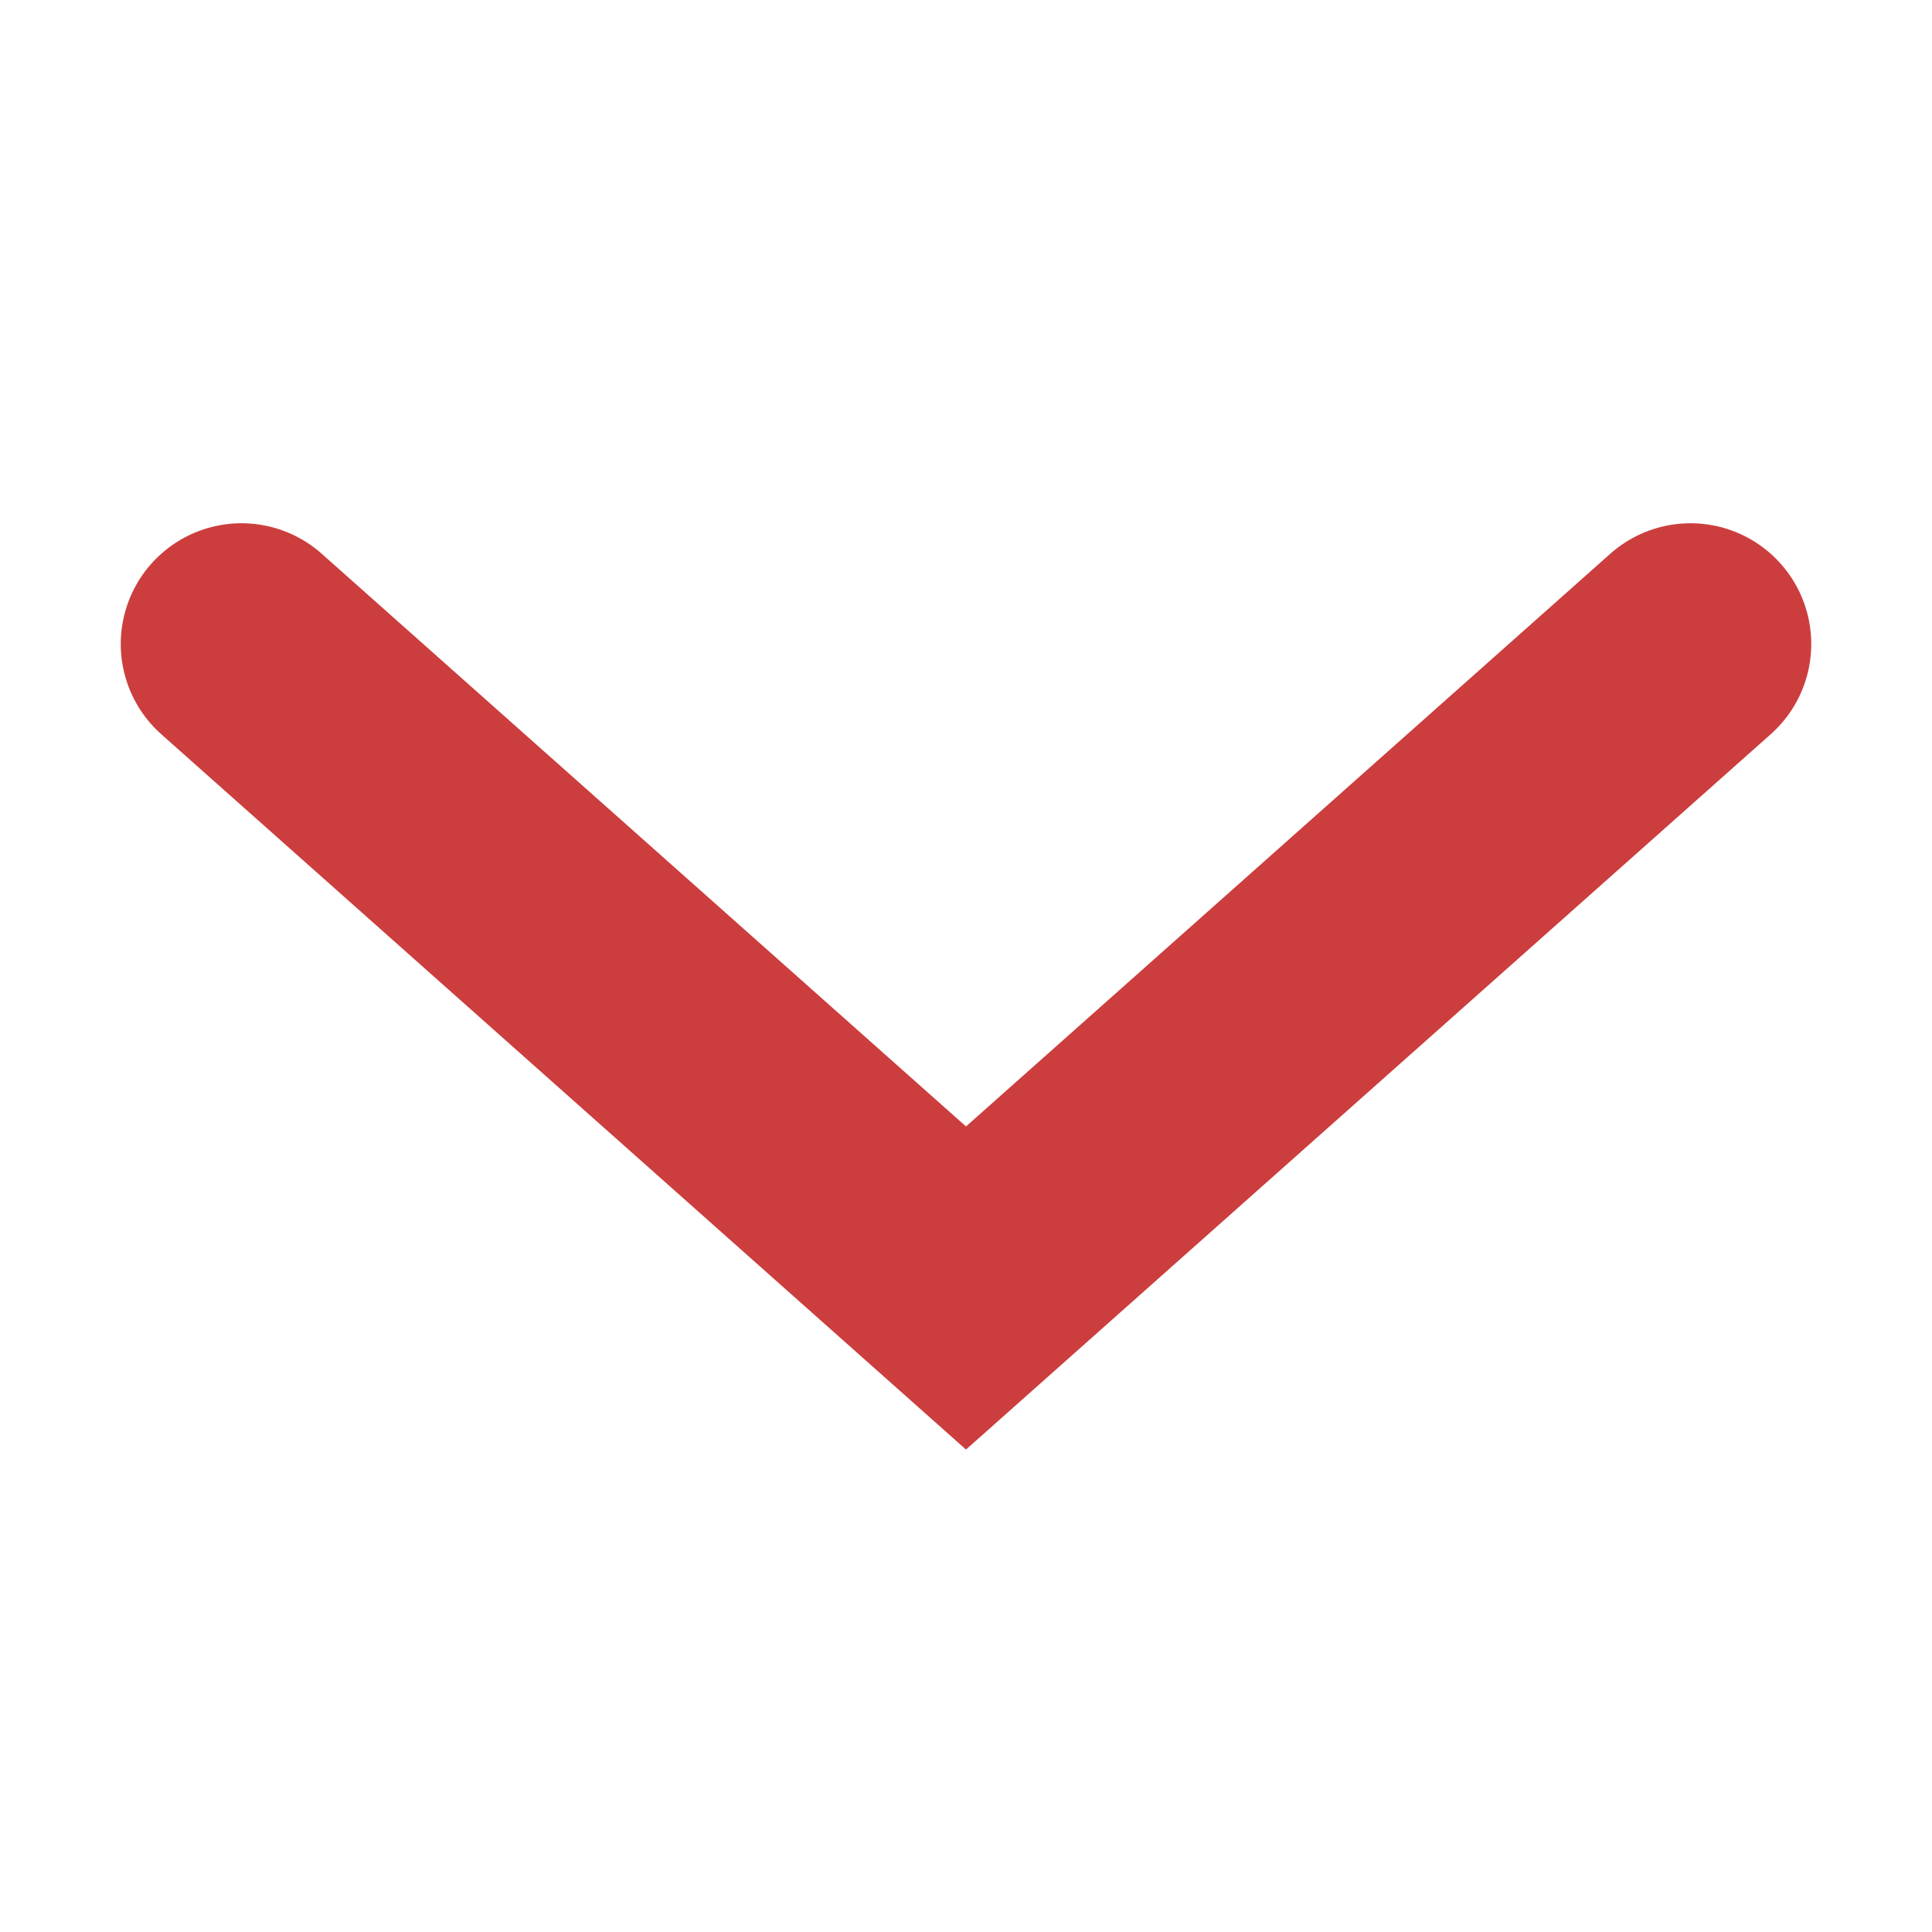 <svg width="24" height="24" viewBox="0 0 24 24" fill="none" xmlns="http://www.w3.org/2000/svg">
<g id="arrow">
<path id="Vector 1" d="M3 8L12 16L21 8" stroke="#CC3E3E" stroke-width="3" stroke-linecap="round"/>
</g>
</svg>
